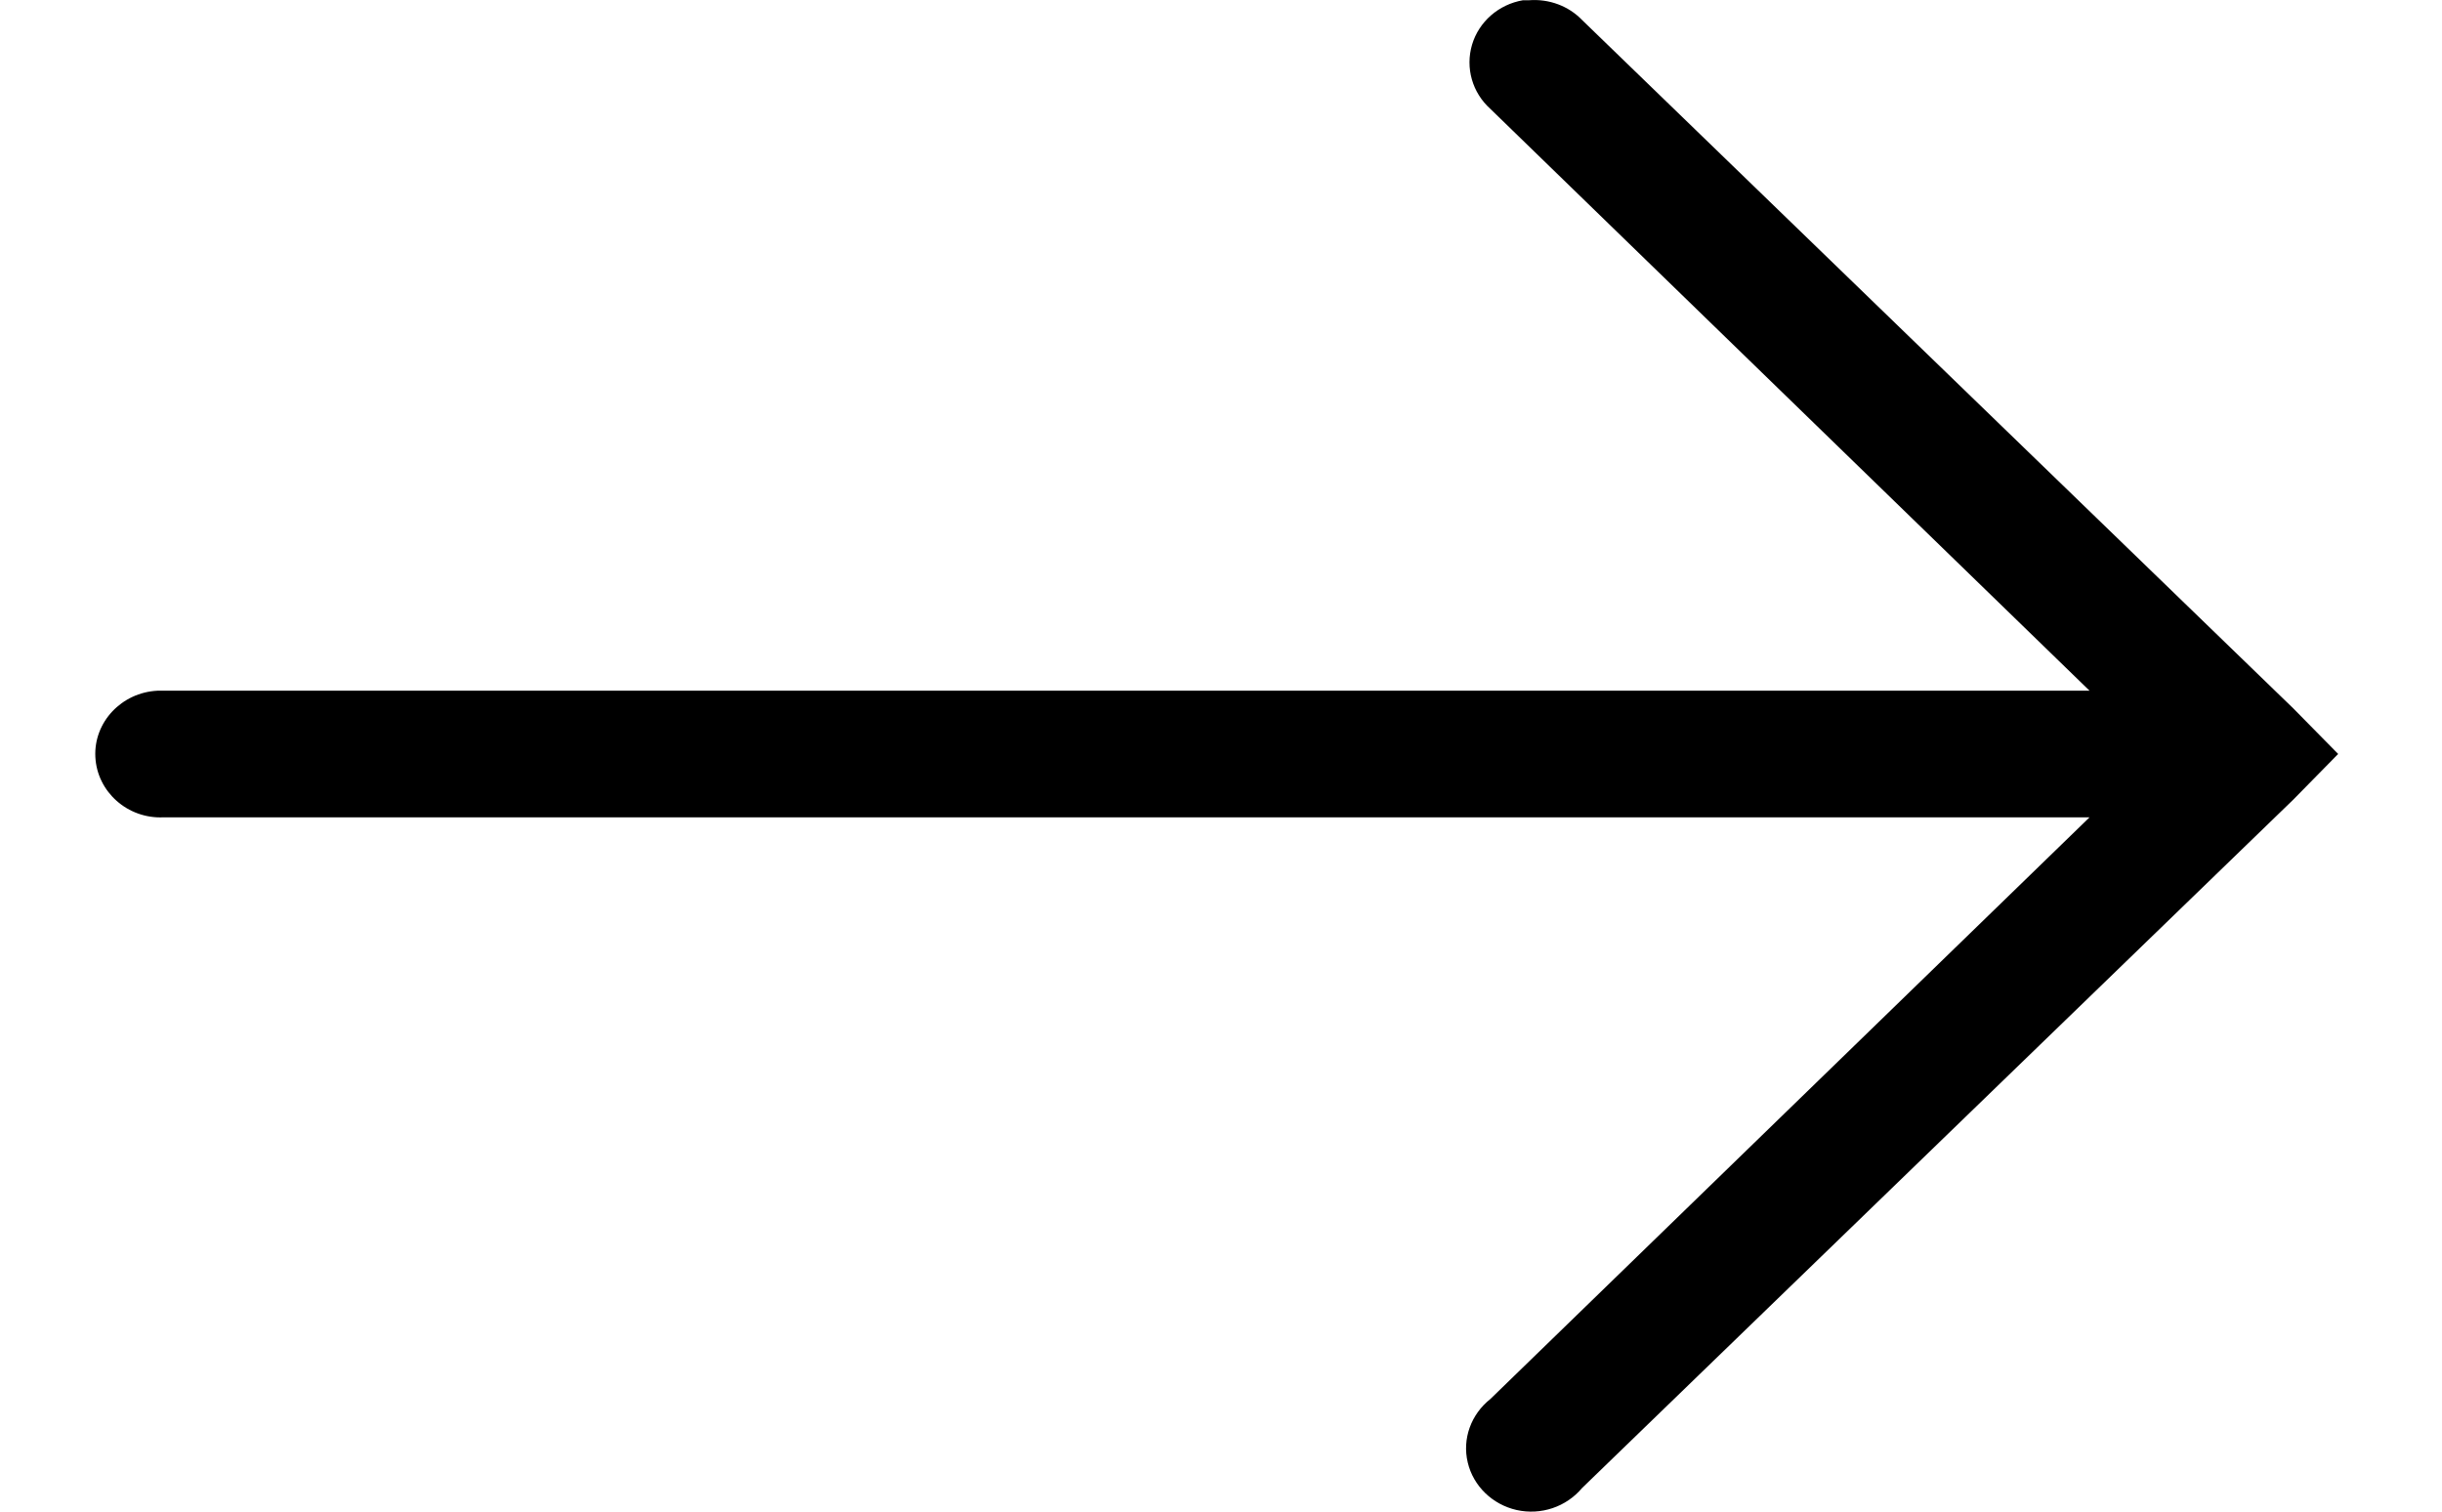 <svg width="21" height="13" viewBox="0 0 21 13" fill="none" xmlns="http://www.w3.org/2000/svg">
<path id="Vector" d="M13.097 0.002C12.887 0.038 12.718 0.187 12.659 0.384C12.6 0.584 12.661 0.797 12.817 0.937L17.969 5.94H1.407C1.39 5.94 1.372 5.94 1.355 5.94C1.046 5.955 0.805 6.21 0.82 6.51C0.835 6.81 1.098 7.044 1.407 7.029H17.969L12.817 12.031C12.65 12.163 12.573 12.374 12.622 12.578C12.67 12.78 12.834 12.939 13.042 12.986C13.252 13.033 13.469 12.959 13.605 12.797L19.722 6.876L20.107 6.484L19.722 6.093L13.605 0.172C13.489 0.051 13.32 -0.011 13.15 0.002C13.132 0.002 13.114 0.002 13.097 0.002Z" fill="black"/>
</svg>
